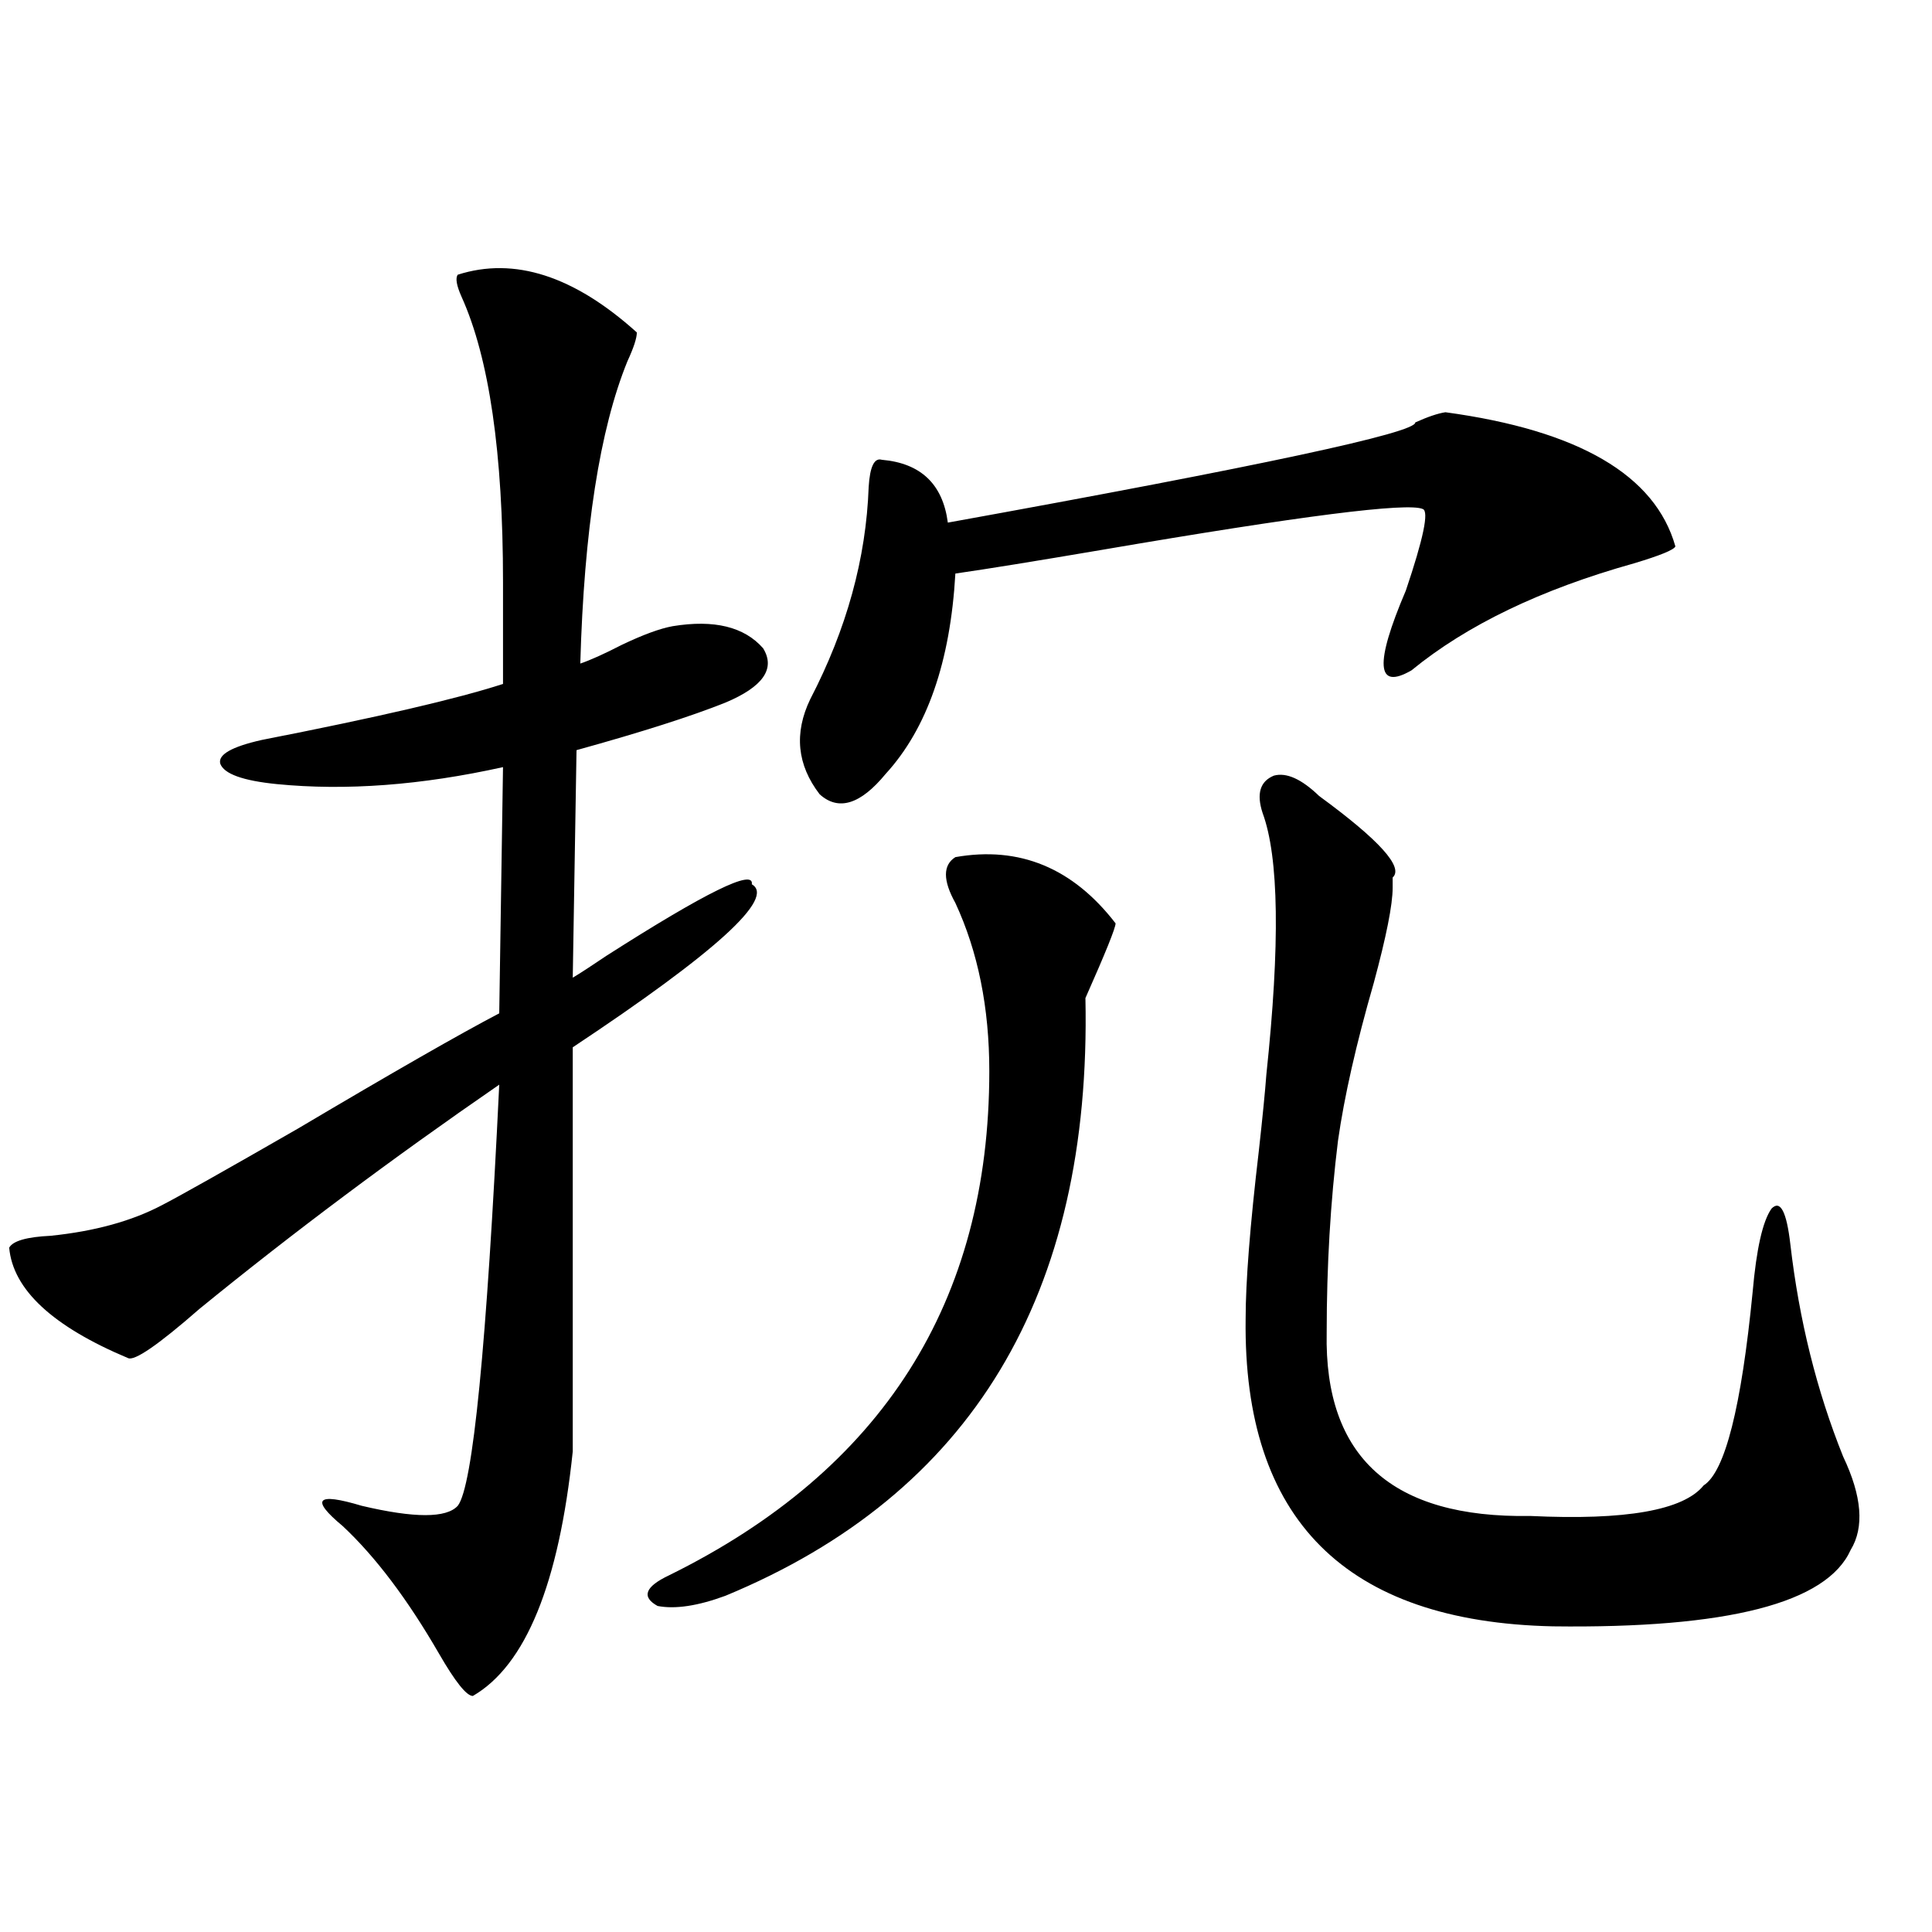 <?xml version="1.0" encoding="utf-8"?>
<!-- Generator: Adobe Illustrator 16.0.0, SVG Export Plug-In . SVG Version: 6.00 Build 0)  -->
<!DOCTYPE svg PUBLIC "-//W3C//DTD SVG 1.1//EN" "http://www.w3.org/Graphics/SVG/1.1/DTD/svg11.dtd">
<svg version="1.1" id="图层_1" xmlns="http://www.w3.org/2000/svg" xmlns:xlink="http://www.w3.org/1999/xlink" x="0px" y="0px"
	 width="1000px" height="1000px" viewBox="0 0 1000 1000" enable-background="new 0 0 1000 1000" xml:space="preserve">
<path d="M236.945,142.184c29.268-9.366,60.151,0.591,92.681,29.883c0,2.939-1.631,7.91-4.878,14.941
	c-14.313,35.156-22.438,87.314-24.39,156.445c5.198-1.758,12.348-4.971,21.463-9.668c11.052-5.273,19.832-8.487,26.341-9.668
	c21.463-3.516,37.072,0.302,46.828,11.426c6.494,10.547,0,19.927-19.512,28.125c-17.561,7.031-43.261,15.244-77.071,24.609
	l-1.951,117.773c3.902-2.334,9.756-6.152,17.561-11.426c51.371-32.808,76.416-45.113,75.12-36.914
	c12.348,7.031-18.536,35.156-92.681,84.375v209.18c-7.164,68.555-24.39,110.742-51.706,126.563c-3.262,0-9.115-7.333-17.561-21.973
	c-16.265-28.125-32.85-50.098-49.755-65.918c-16.92-14.063-13.658-17.578,9.756-10.547c27.316,6.455,43.901,6.455,49.755,0
	c7.805-9.956,14.954-82.617,21.463-217.969c-55.288,38.095-106.994,76.767-155.118,116.016
	c-21.463,18.759-33.825,27.246-37.072,25.488c-39.023-16.397-59.511-35.445-61.462-57.129c1.951-3.516,9.101-5.562,21.463-6.152
	c22.759-2.334,41.95-7.608,57.56-15.82c9.101-4.683,32.515-17.866,70.242-39.551c49.42-29.292,84.221-49.219,104.388-59.766
	l1.951-127.441c-42.285,9.38-81.309,12.305-117.07,8.789c-17.561-1.758-27.316-5.273-29.268-10.547
	c-1.311-4.683,5.854-8.789,21.463-12.305C195.315,371.29,236.945,361.622,260.359,354v-52.734
	c0-66.797-7.164-116.016-21.463-147.656C236.29,147.76,235.635,143.942,236.945,142.184z M577.425,477.926
	c0,2.348-5.213,15.244-15.609,38.672c3.247,153.52-58.87,256.641-186.337,309.375c-14.313,5.273-26.021,7.031-35.121,5.273
	c-8.46-4.683-6.509-9.956,5.854-15.82c110.562-54.492,165.85-141.504,165.85-261.035c0-32.808-5.854-61.812-17.561-87.012
	c-6.509-11.714-6.509-19.624,0-23.73C527.67,437.799,555.307,449.224,577.425,477.926z M748.152,213.375
	c68.932,9.38,108.61,32.52,119.021,69.434c-0.655,1.758-7.805,4.697-21.463,8.789c-48.139,13.486-86.507,31.943-115.119,55.371
	c-18.216,10.547-19.191-3.213-2.927-41.309c9.101-26.944,12.027-41.006,8.78-42.188c-7.805-3.516-63.093,3.516-165.85,21.094
	c-34.48,5.864-59.846,9.97-76.096,12.305c-2.606,45.703-14.634,80.283-36.097,103.711c-13.018,15.82-24.39,19.336-34.146,10.547
	c-11.707-15.23-13.338-31.641-4.878-49.219c18.856-36.323,28.933-72.949,30.243-109.863c0.641-10.547,2.927-15.23,6.829-14.063
	c20.152,1.758,31.539,12.607,34.146,32.52c161.947-29.292,242.586-46.582,241.945-51.855
	C739.037,215.724,744.25,213.966,748.152,213.375z M720.836,459.469c0,8.789-3.262,25.2-9.756,49.219
	c-9.115,31.641-15.289,58.887-18.536,81.738c-3.902,31.641-5.854,64.751-5.854,99.316c-1.311,64.462,33.811,96.103,105.363,94.922
	c49.42,2.348,79.343-2.925,89.754-15.82c11.052-7.031,19.512-40.43,25.365-100.195c1.951-22.261,5.198-36.612,9.756-43.066
	c4.543-4.683,7.805,1.469,9.756,18.457c4.543,39.262,13.658,75.888,27.316,109.863c9.756,20.517,11.052,36.626,3.902,48.34
	c-12.362,27.548-63.748,40.718-154.143,39.551c-107.314-2.348-160.331-55.371-159.021-159.082c0-19.336,2.271-48.34,6.829-87.012
	c1.951-17.578,3.247-30.762,3.902-39.551c7.149-67.374,6.494-112.5-1.951-135.352c-3.262-9.956-1.311-16.397,5.854-19.336
	c6.494-1.758,14.299,1.758,23.414,10.547c31.219,22.852,43.901,36.914,38.048,42.188
	C720.836,456.544,720.836,458.302,720.836,459.469z"/>
</svg>
